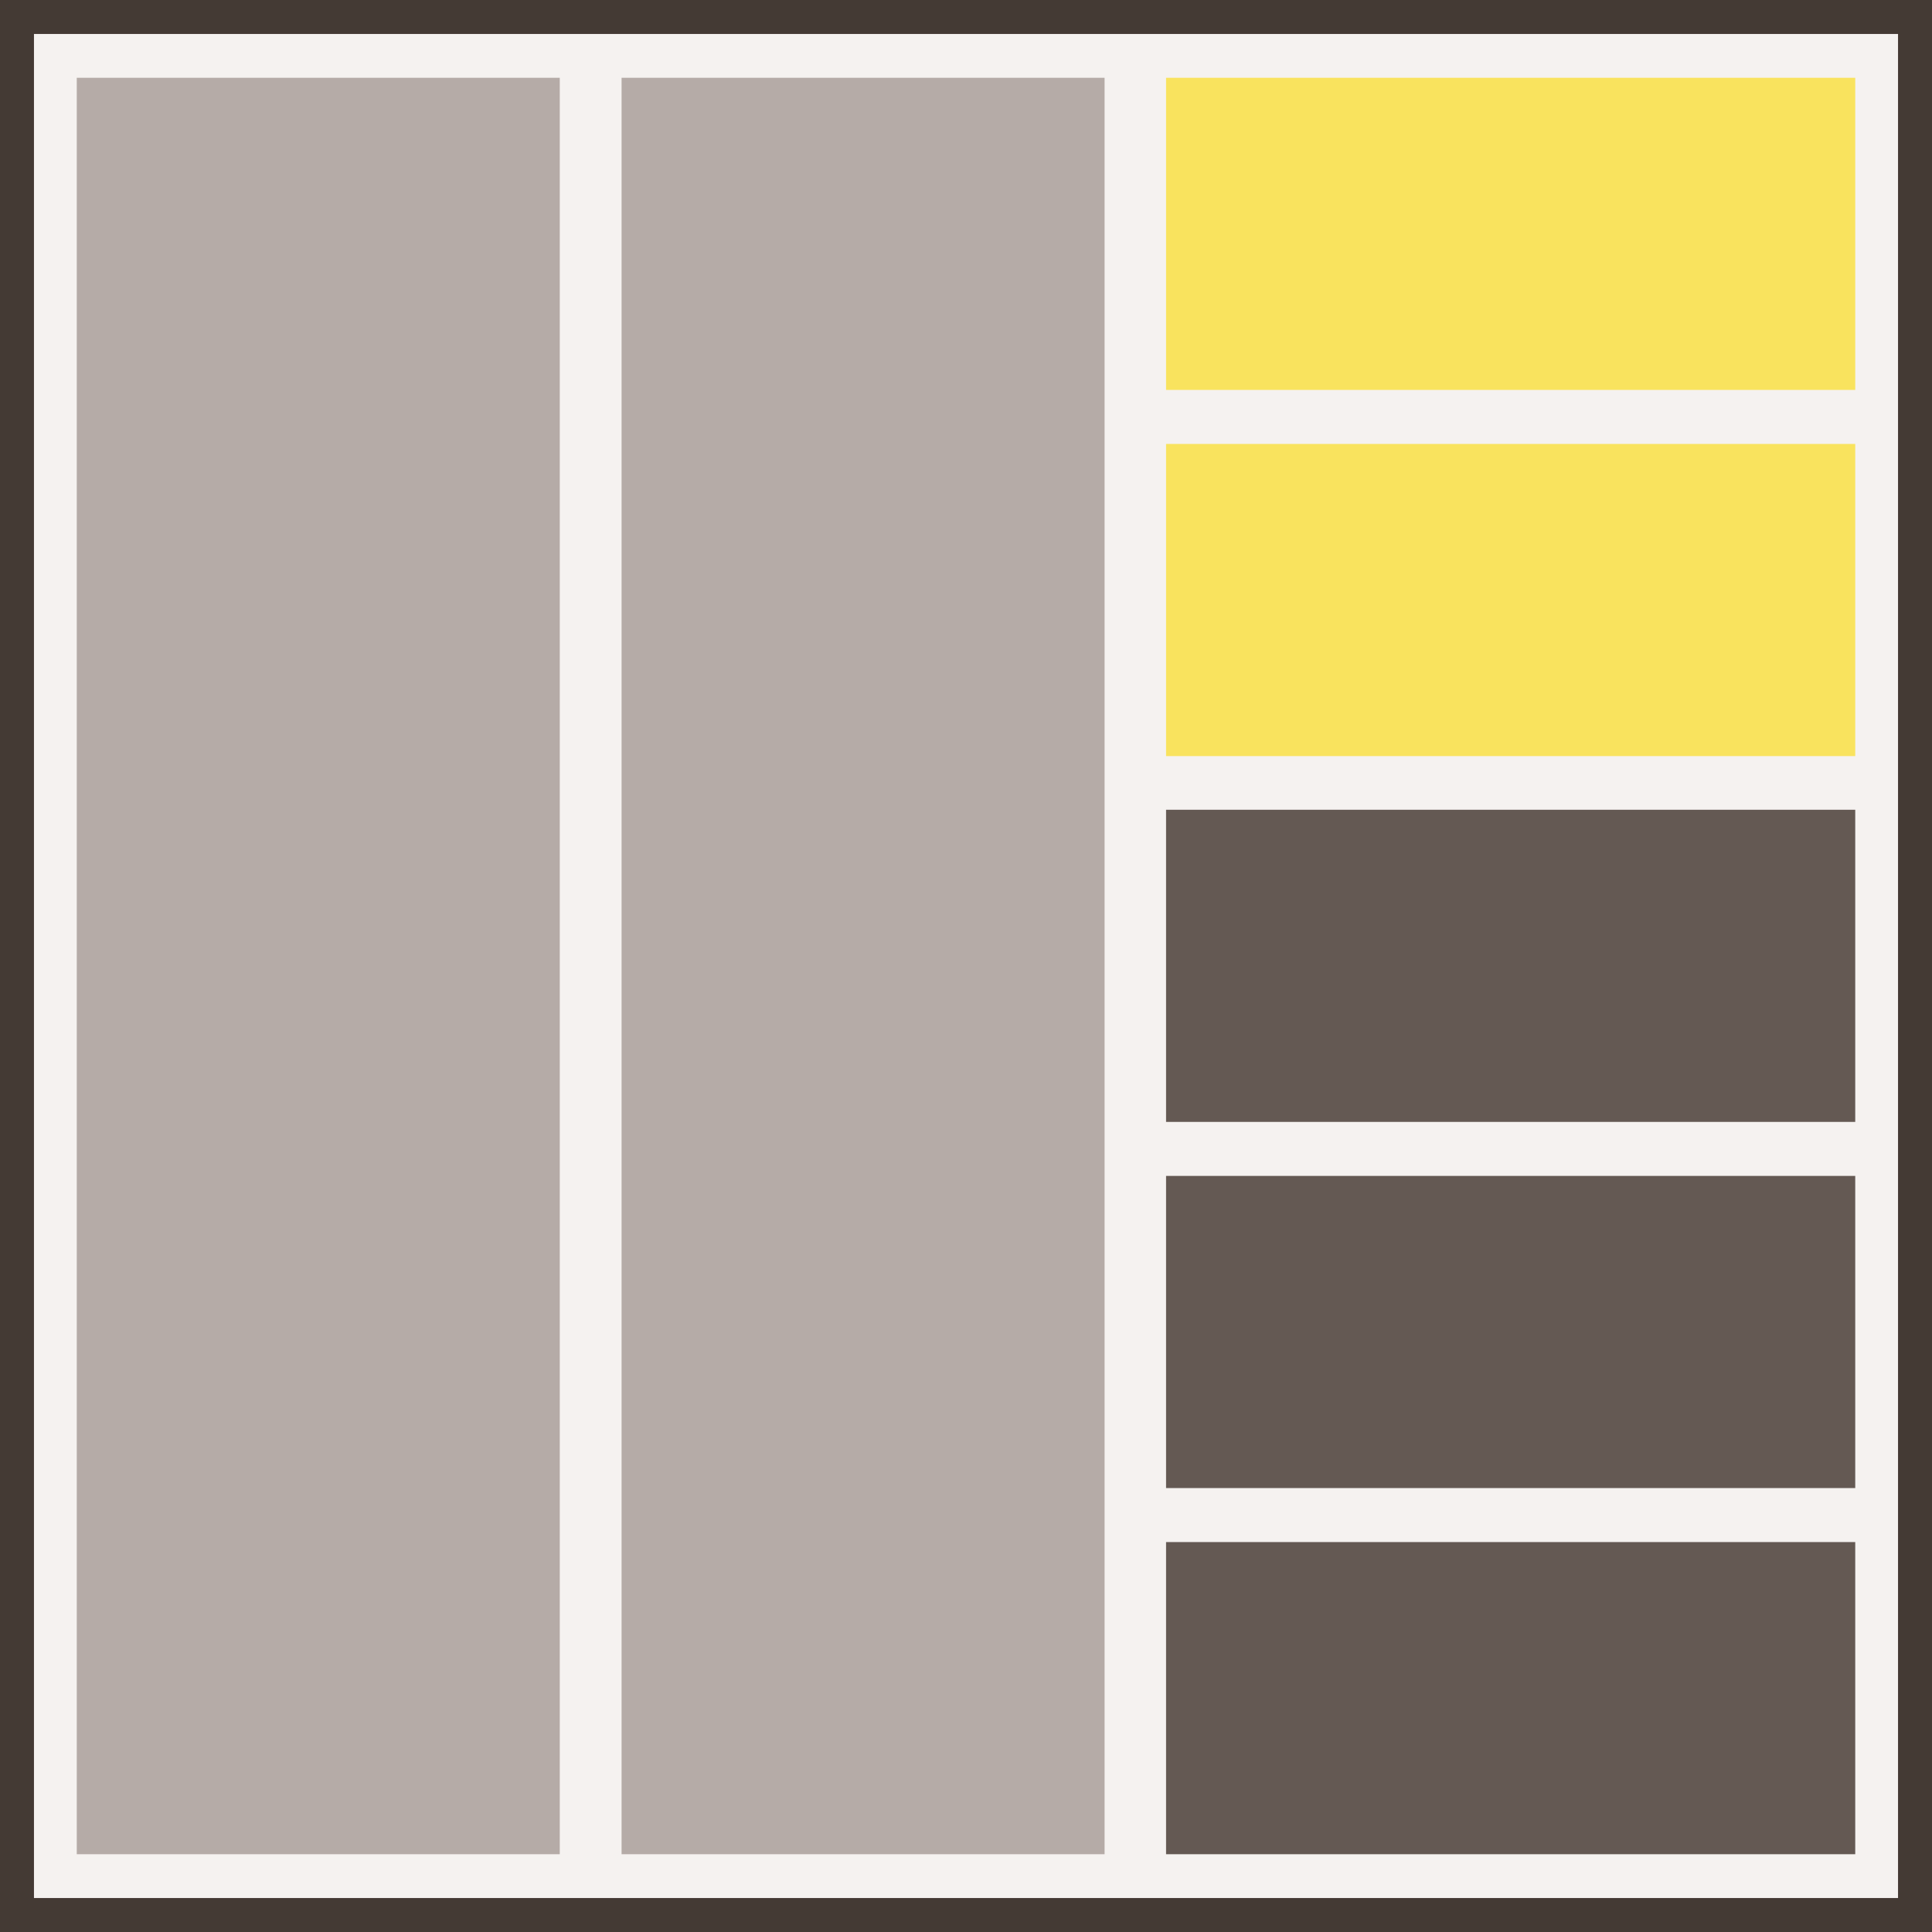 <?xml version="1.0" encoding="UTF-8"?>
<!-- Generator: Adobe Illustrator 27.1.1, SVG Export Plug-In . SVG Version: 6.00 Build 0)  -->
<svg xmlns="http://www.w3.org/2000/svg" xmlns:xlink="http://www.w3.org/1999/xlink" version="1.1" id="Warstwa_1" x="0px" y="0px" viewBox="0 0 568.8 568.8" style="enable-background:new 0 0 568.8 568.8;" xml:space="preserve">
<rect x="0" y="0" width="568.8" height="568.8" fill="#808080" stroke="none"/>
<style type="text/css">
	.st0{fill:#F5F2F0;}
	.st1{fill:#443A34;}
	.st2{fill:#B5ABA7;}
	.st3{fill:#F9E35E;}
	.st4{fill:#645953;}
</style>
<g id="Layer_2">
	<g id="Layer_1-2">
		<rect x="5" y="5" class="st0" width="558.8" height="558.8"></rect>
		<path class="st1" d="M558.8,10v548.8H10V10H558.8 M568.8,0H0v568.8h568.8V0z"></path>
		<rect x="22.6" y="22.9" class="st2" width="142.2" height="523"></rect>
		<rect x="183" y="22.9" class="st2" width="142.2" height="523"></rect>
		<rect x="343.3" y="22.9" class="st3" width="202.9" height="91.9"></rect>
		<rect x="343.3" y="130.7" class="st3" width="202.9" height="91.9"></rect>
		<rect x="343.3" y="238.4" class="st4" width="202.9" height="91.9"></rect>
		<rect x="343.3" y="346.2" class="st4" width="202.9" height="91.9"></rect>
		<rect x="343.3" y="454" class="st4" width="202.9" height="91.9"></rect>
	</g>
</g>
</svg>
